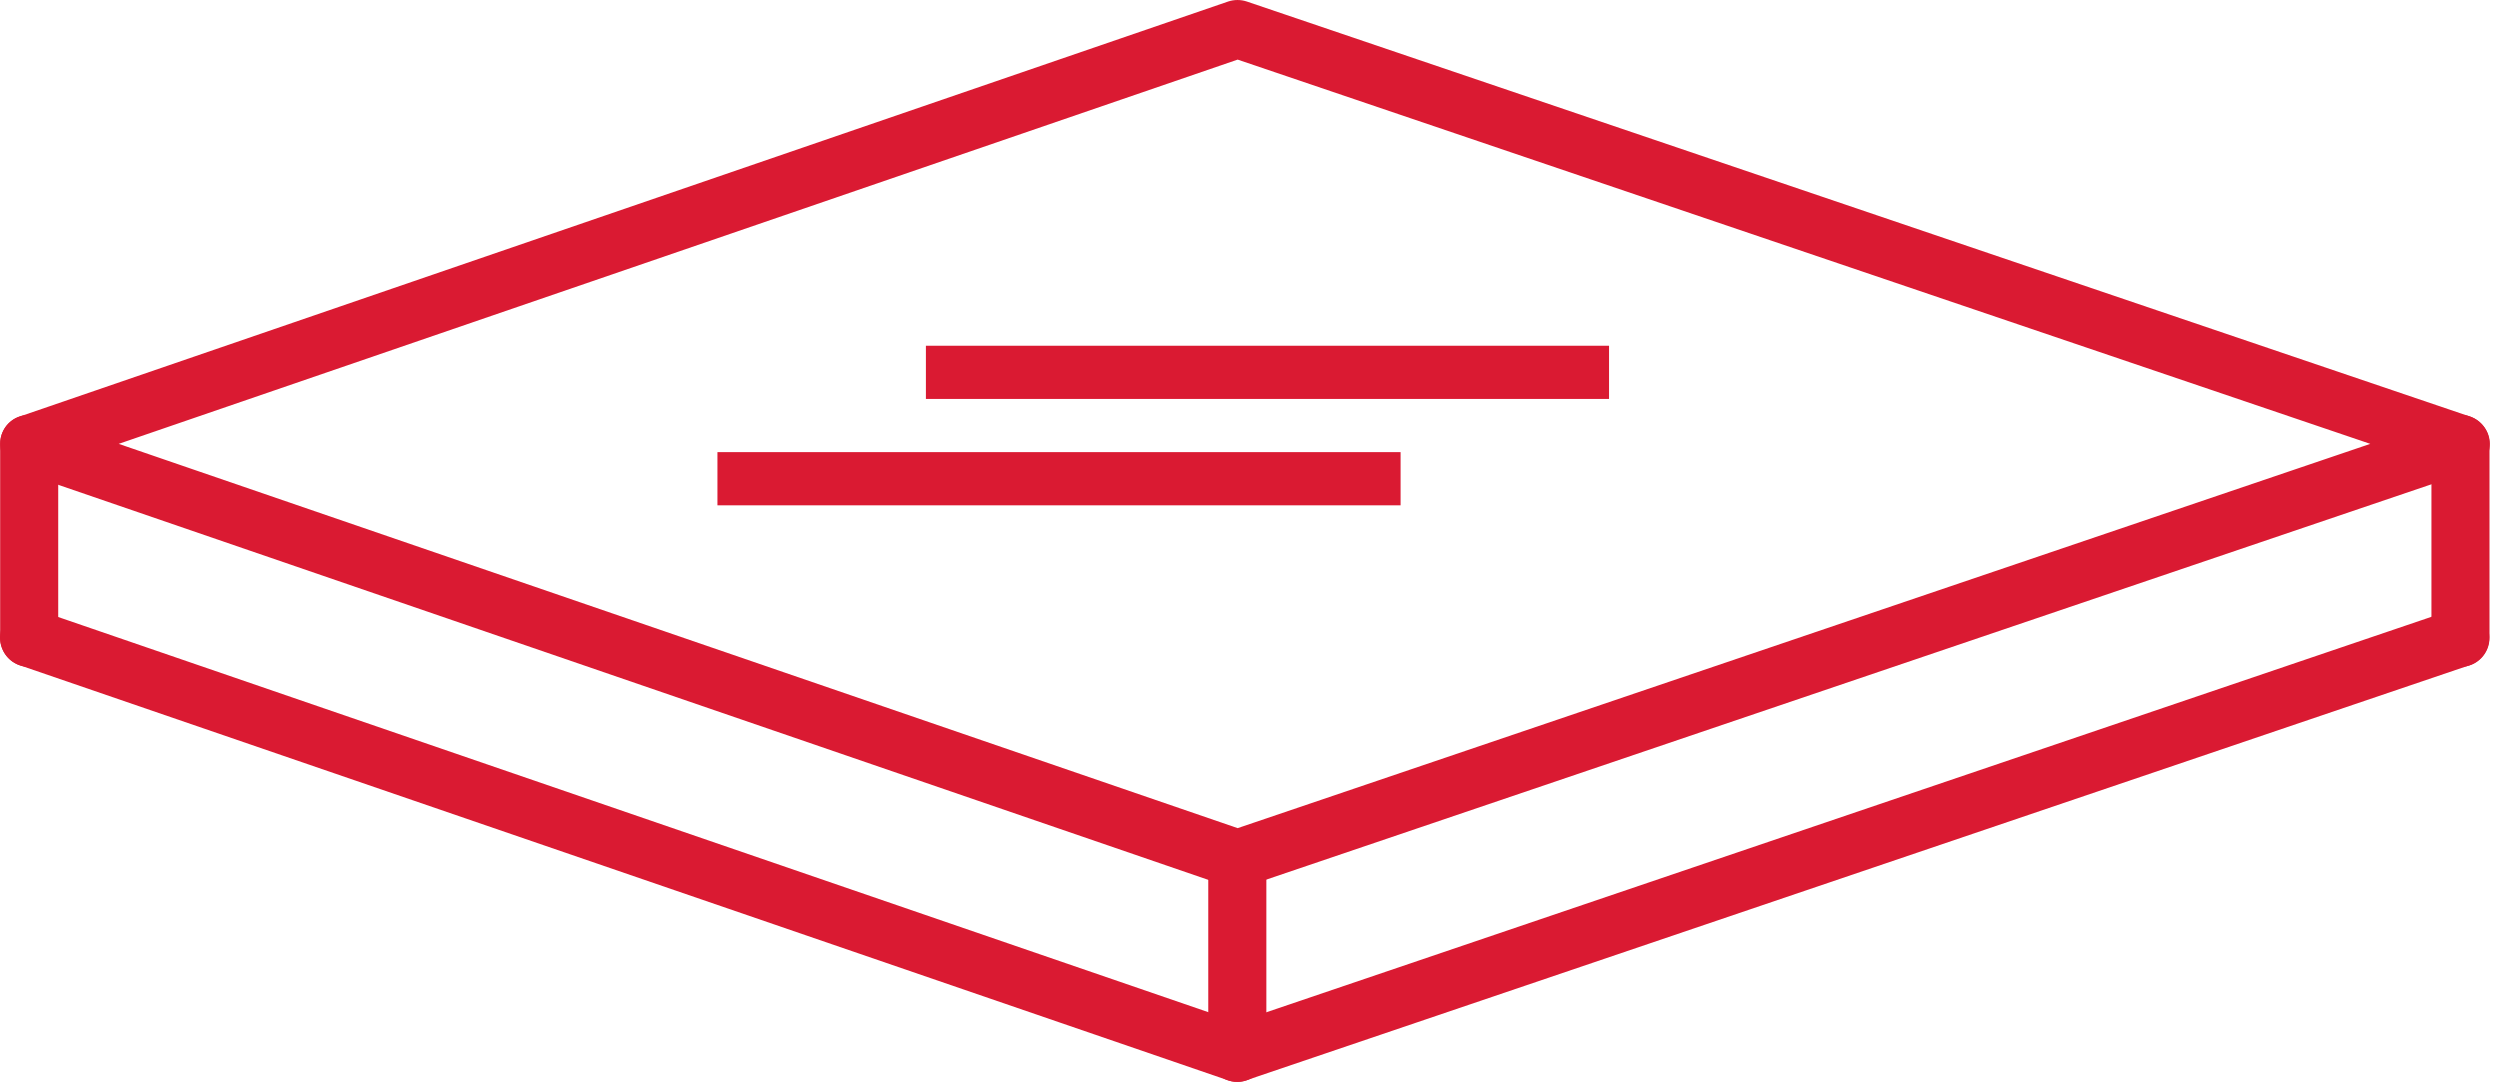 <svg width="94" height="41" viewBox="0 0 94 41" fill="none" xmlns="http://www.w3.org/2000/svg">
<path d="M92.513 25.076C91.91 25.076 91.422 24.588 91.422 23.984V16.689C91.422 16.086 91.91 15.598 92.513 15.598C93.117 15.598 93.605 16.086 93.605 16.689V23.984C93.605 24.588 93.117 25.076 92.513 25.076Z" fill="#DA1A32"/>
<path d="M46.523 33.398C46.407 33.398 46.279 33.372 46.163 33.334L0.738 17.73C0.301 17.576 0.006 17.165 0.006 16.689C0.006 16.214 0.301 15.803 0.738 15.662L46.176 0.058C46.407 -0.019 46.651 -0.019 46.883 0.058L92.873 15.662C93.31 15.816 93.618 16.227 93.618 16.689C93.618 17.152 93.323 17.576 92.873 17.717L46.883 33.321C46.767 33.359 46.651 33.385 46.536 33.385L46.523 33.398ZM4.463 16.689L46.536 31.138L89.123 16.689L46.536 2.241L4.463 16.689Z" fill="#DA1A32"/>
<path d="M46.523 40.68C46.407 40.68 46.279 40.654 46.163 40.616L0.738 25.012C0.173 24.819 -0.135 24.19 0.057 23.625C0.25 23.059 0.867 22.751 1.444 22.944L46.523 38.432L92.154 22.944C92.719 22.751 93.348 23.059 93.541 23.625C93.733 24.19 93.425 24.819 92.86 25.012L46.87 40.616C46.754 40.654 46.639 40.68 46.523 40.68Z" fill="#DA1A32"/>
<path d="M1.098 25.076C0.494 25.076 0.006 24.588 0.006 23.984V16.689C0.006 16.086 0.494 15.598 1.098 15.598C1.701 15.598 2.189 16.086 2.189 16.689V23.984C2.189 24.588 1.701 25.076 1.098 25.076Z" fill="#DA1A32"/>
<path d="M46.523 40.68C45.919 40.68 45.431 40.192 45.431 39.588V32.294C45.431 31.69 45.919 31.202 46.523 31.202C47.127 31.202 47.615 31.69 47.615 32.294V39.588C47.615 40.192 47.127 40.68 46.523 40.68Z" fill="#DA1A32"/>
<path d="M34.814 14H60.5" stroke="#DA1A32" stroke-width="2"/>
<path d="M26.976 18H52.662" stroke="#DA1A32" stroke-width="2"/>
</svg>
